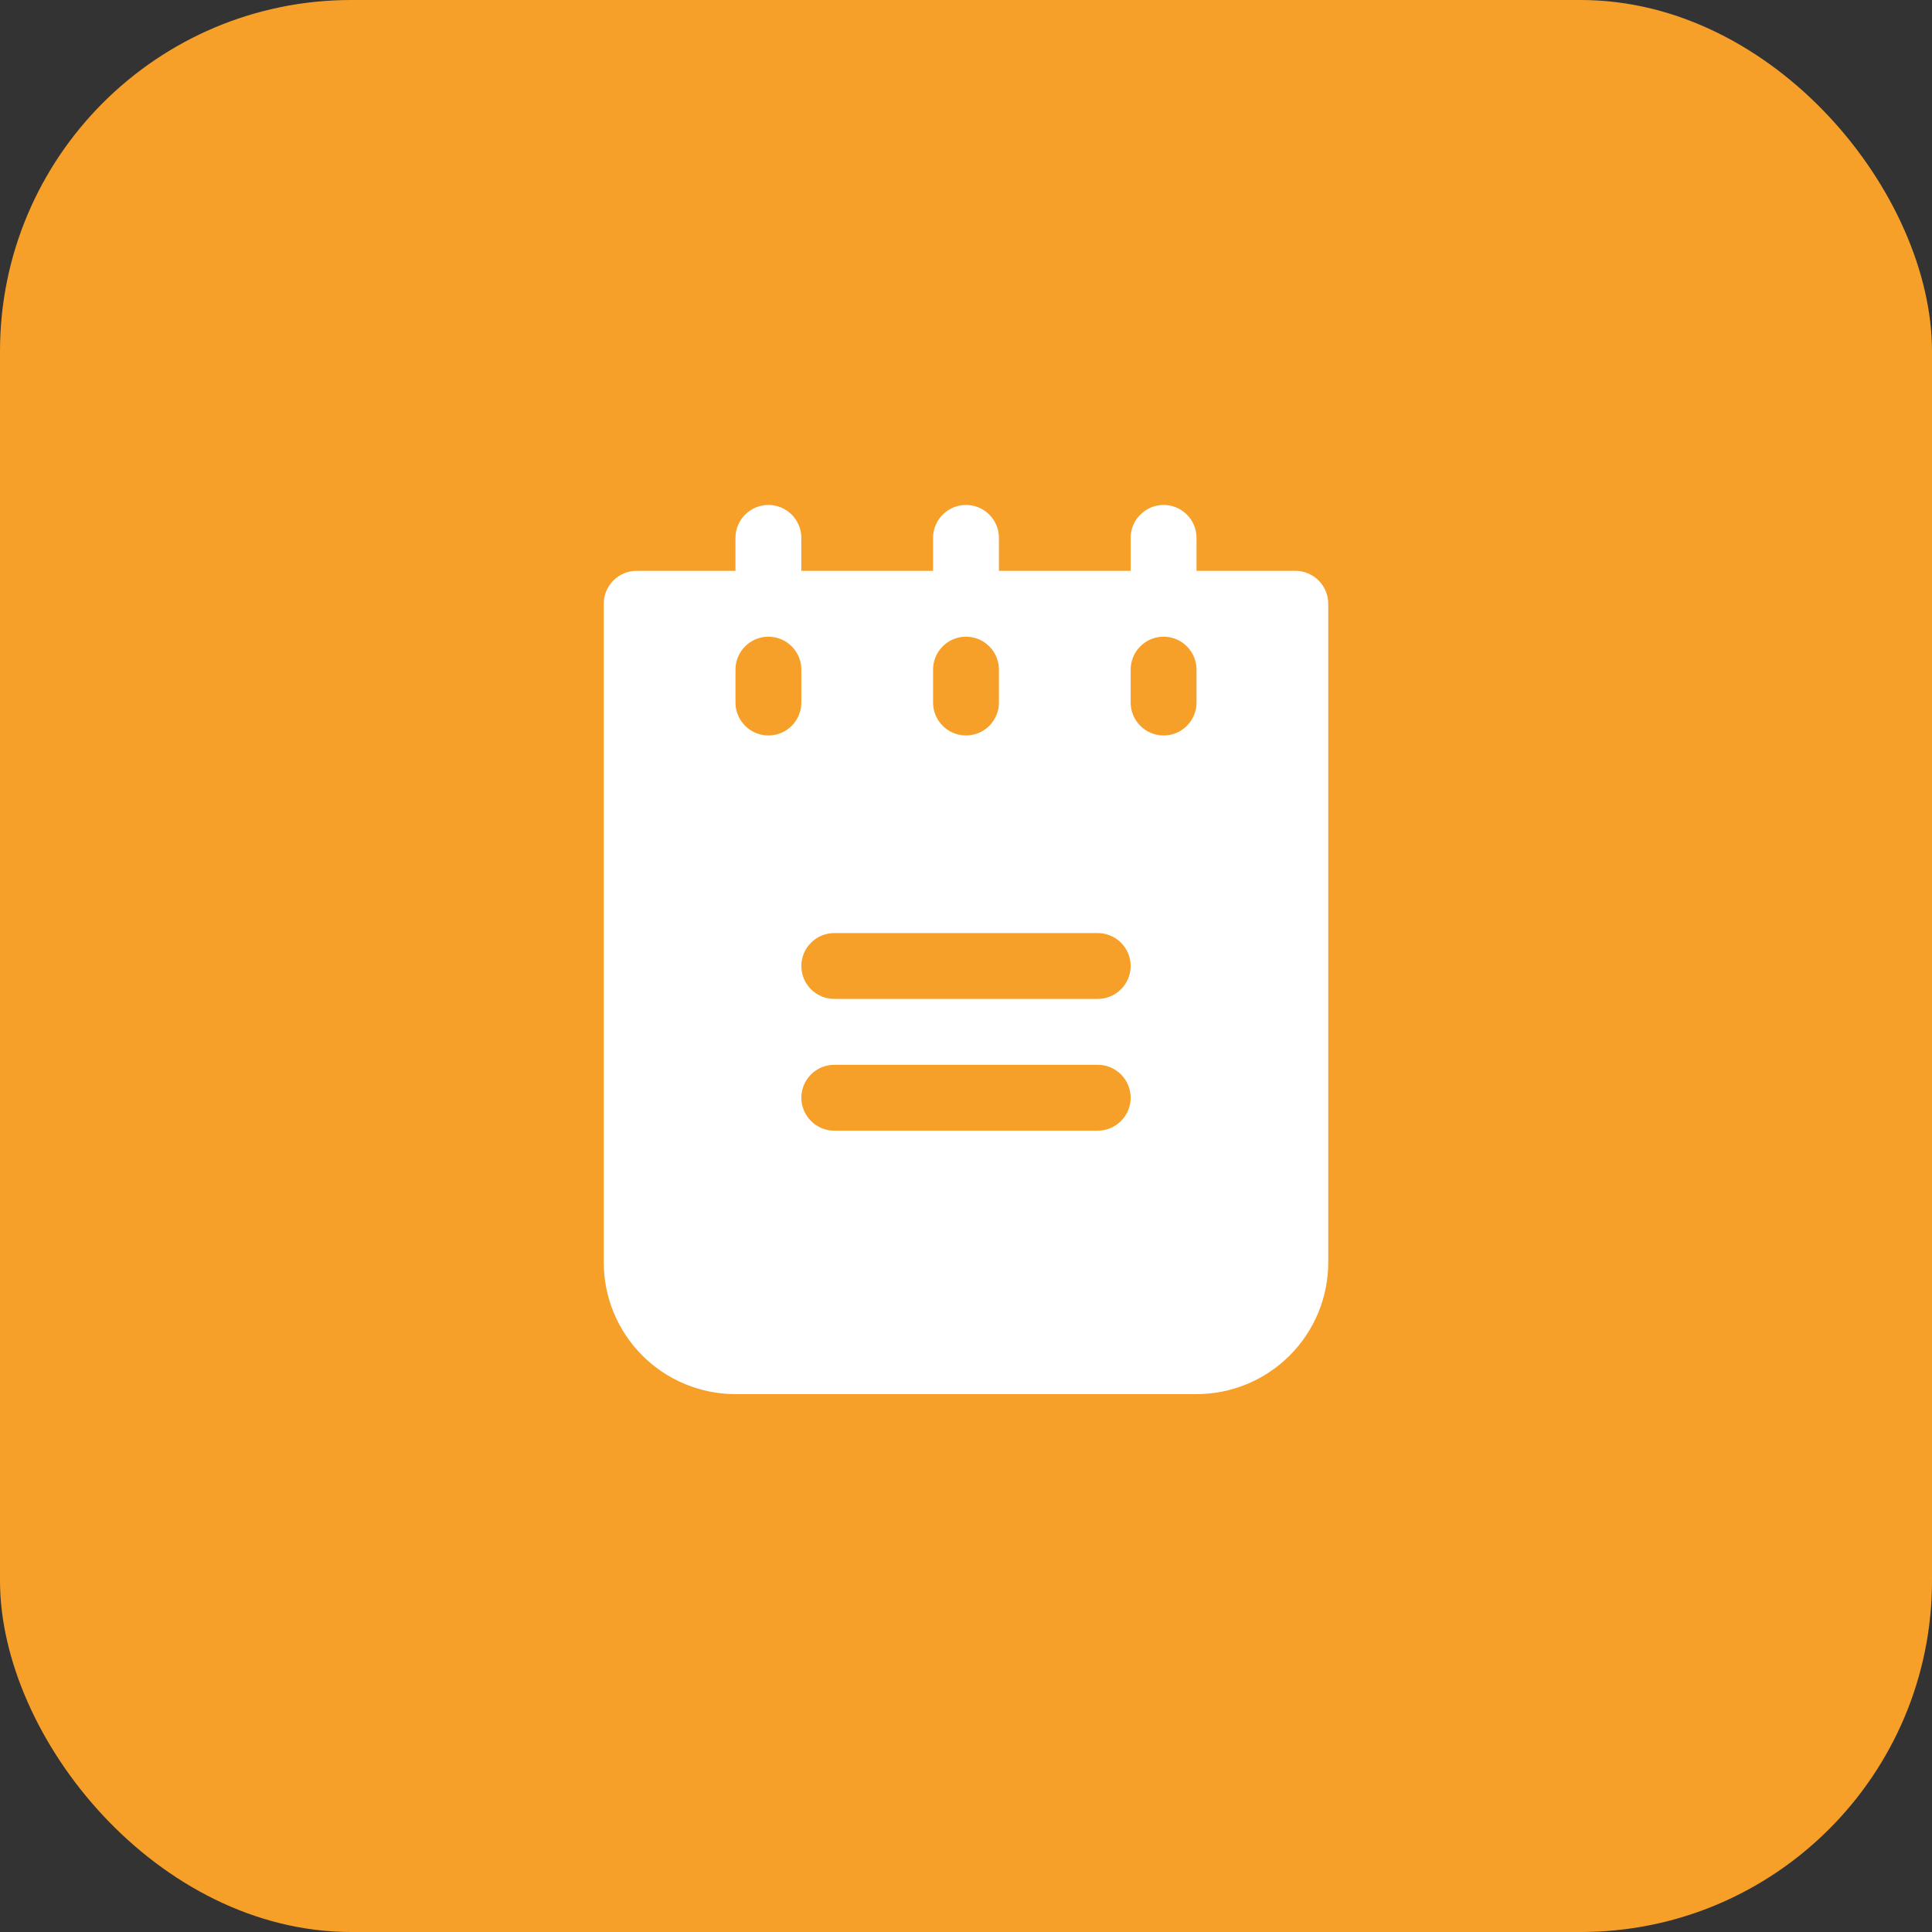 <svg width="44" height="44" viewBox="0 0 44 44" fill="none" xmlns="http://www.w3.org/2000/svg">
<rect x="0" y="0" width="44" height="44" fill="#333333" stroke="none"/>
<rect width="44" height="44" rx="8" fill="#F7A029"/>
<path d="M29.5 13H27.25V12.25C27.25 12.051 27.171 11.86 27.03 11.72C26.89 11.579 26.699 11.5 26.5 11.5C26.301 11.5 26.11 11.579 25.97 11.72C25.829 11.86 25.75 12.051 25.75 12.25V13H22.75V12.25C22.75 12.051 22.671 11.86 22.53 11.72C22.39 11.579 22.199 11.5 22 11.5C21.801 11.5 21.61 11.579 21.47 11.72C21.329 11.86 21.25 12.051 21.25 12.25V13H18.25V12.25C18.25 12.051 18.171 11.86 18.03 11.72C17.89 11.579 17.699 11.5 17.5 11.5C17.301 11.5 17.11 11.579 16.97 11.72C16.829 11.86 16.75 12.051 16.75 12.25V13H14.5C14.301 13 14.11 13.079 13.97 13.22C13.829 13.36 13.75 13.551 13.75 13.75V28.75C13.75 29.546 14.066 30.309 14.629 30.871C15.191 31.434 15.954 31.75 16.75 31.75H27.25C28.046 31.75 28.809 31.434 29.371 30.871C29.934 30.309 30.25 29.546 30.25 28.75V13.75C30.25 13.551 30.171 13.36 30.03 13.22C29.89 13.079 29.699 13 29.5 13ZM21.25 15.25C21.25 15.051 21.329 14.86 21.47 14.72C21.61 14.579 21.801 14.5 22 14.5C22.199 14.5 22.39 14.579 22.53 14.72C22.671 14.86 22.75 15.051 22.75 15.25V16C22.75 16.199 22.671 16.39 22.53 16.53C22.39 16.671 22.199 16.75 22 16.75C21.801 16.75 21.61 16.671 21.47 16.53C21.329 16.39 21.25 16.199 21.25 16V15.25ZM17.5 16.75C17.301 16.75 17.11 16.671 16.97 16.53C16.829 16.39 16.75 16.199 16.75 16V15.25C16.75 15.051 16.829 14.86 16.97 14.72C17.11 14.579 17.301 14.5 17.5 14.5C17.699 14.5 17.89 14.579 18.03 14.72C18.171 14.86 18.25 15.051 18.25 15.25V16C18.25 16.199 18.171 16.39 18.03 16.53C17.89 16.671 17.699 16.75 17.5 16.75ZM25 25.75H19C18.801 25.75 18.61 25.671 18.47 25.53C18.329 25.39 18.25 25.199 18.25 25C18.25 24.801 18.329 24.61 18.47 24.47C18.61 24.329 18.801 24.25 19 24.25H25C25.199 24.25 25.39 24.329 25.53 24.47C25.671 24.61 25.75 24.801 25.75 25C25.75 25.199 25.671 25.39 25.53 25.53C25.39 25.671 25.199 25.75 25 25.75ZM25 22.75H19C18.801 22.75 18.61 22.671 18.47 22.53C18.329 22.39 18.25 22.199 18.25 22C18.25 21.801 18.329 21.61 18.47 21.47C18.61 21.329 18.801 21.25 19 21.25H25C25.199 21.25 25.39 21.329 25.53 21.47C25.671 21.61 25.75 21.801 25.75 22C25.75 22.199 25.671 22.39 25.53 22.53C25.39 22.671 25.199 22.75 25 22.75ZM27.25 16C27.25 16.199 27.171 16.39 27.03 16.53C26.89 16.671 26.699 16.75 26.5 16.75C26.301 16.75 26.11 16.671 25.97 16.53C25.829 16.39 25.75 16.199 25.75 16V15.25C25.75 15.051 25.829 14.86 25.97 14.72C26.11 14.579 26.301 14.5 26.5 14.5C26.699 14.5 26.89 14.579 27.03 14.72C27.171 14.86 27.25 15.051 27.25 15.25V16Z" fill="white"/>
</svg>
